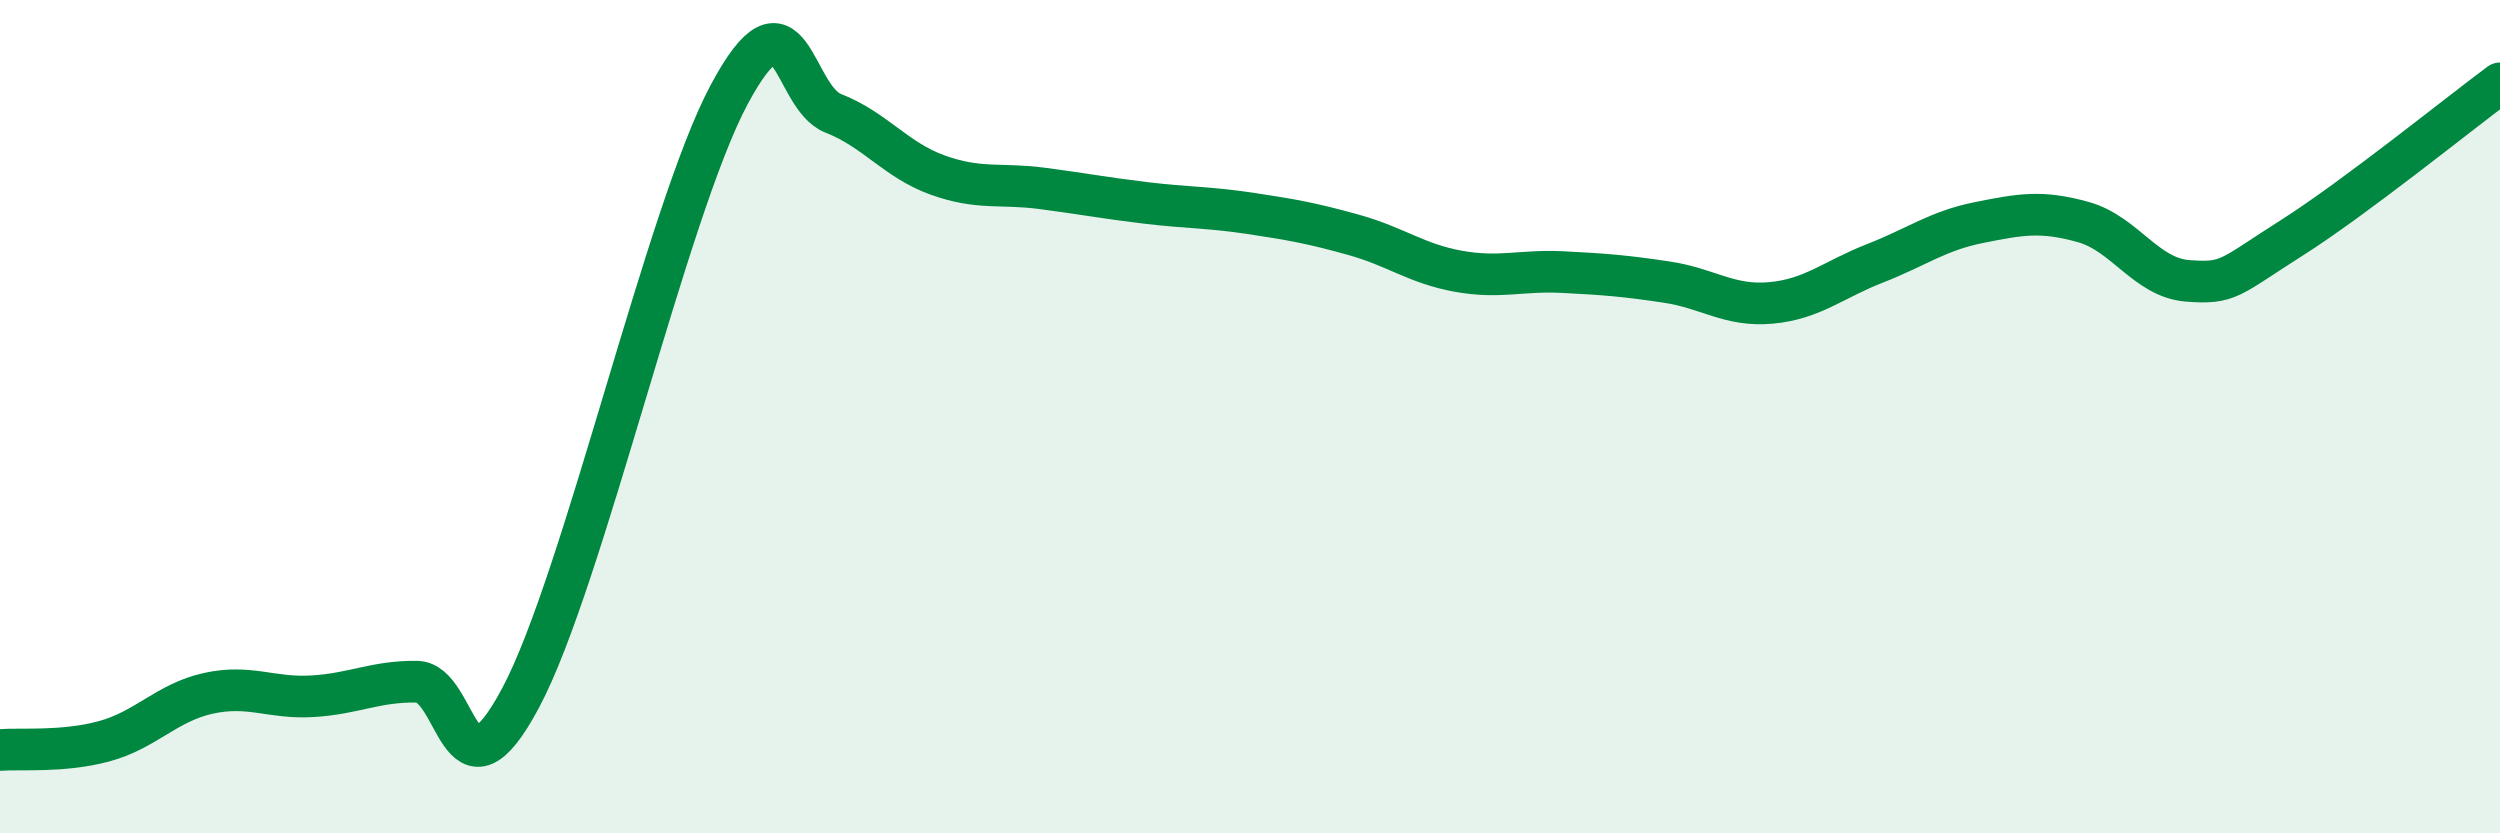 
    <svg width="60" height="20" viewBox="0 0 60 20" xmlns="http://www.w3.org/2000/svg">
      <path
        d="M 0,18 C 0.5,17.96 1.5,18.06 2.5,17.79 C 3.5,17.52 4,16.86 5,16.64 C 6,16.42 6.5,16.77 7.5,16.71 C 8.5,16.65 9,16.35 10,16.36 C 11,16.37 11,19.56 12.5,16.74 C 14,13.92 16,5.07 17.5,2.27 C 19,-0.53 19,2.33 20,2.72 C 21,3.11 21.5,3.84 22.5,4.2 C 23.5,4.56 24,4.39 25,4.52 C 26,4.65 26.5,4.75 27.5,4.87 C 28.5,4.99 29,4.97 30,5.12 C 31,5.27 31.5,5.36 32.5,5.64 C 33.5,5.92 34,6.33 35,6.51 C 36,6.69 36.5,6.48 37.5,6.53 C 38.5,6.58 39,6.62 40,6.77 C 41,6.92 41.5,7.36 42.5,7.27 C 43.5,7.18 44,6.71 45,6.32 C 46,5.93 46.5,5.54 47.5,5.34 C 48.5,5.14 49,5.05 50,5.33 C 51,5.61 51.5,6.66 52.5,6.74 C 53.5,6.82 53.5,6.66 55,5.71 C 56.5,4.76 59,2.74 60,2L60 20L0 20Z"
        fill="#008740"
        opacity="0.1"
        stroke-linecap="round"
        stroke-linejoin="round"
      />
      <path
        d="M 0,18 C 0.5,17.96 1.5,18.06 2.5,17.79 C 3.5,17.52 4,16.86 5,16.64 C 6,16.42 6.5,16.77 7.5,16.71 C 8.5,16.65 9,16.35 10,16.36 C 11,16.37 11,19.56 12.5,16.74 C 14,13.92 16,5.07 17.5,2.27 C 19,-0.53 19,2.33 20,2.72 C 21,3.11 21.5,3.84 22.5,4.2 C 23.5,4.56 24,4.39 25,4.52 C 26,4.65 26.5,4.75 27.5,4.87 C 28.5,4.99 29,4.97 30,5.12 C 31,5.27 31.5,5.36 32.5,5.64 C 33.5,5.92 34,6.33 35,6.51 C 36,6.69 36.5,6.48 37.5,6.53 C 38.5,6.58 39,6.62 40,6.77 C 41,6.92 41.5,7.36 42.5,7.27 C 43.5,7.18 44,6.71 45,6.32 C 46,5.93 46.5,5.54 47.5,5.34 C 48.5,5.14 49,5.05 50,5.33 C 51,5.61 51.5,6.66 52.5,6.74 C 53.5,6.82 53.5,6.66 55,5.71 C 56.5,4.76 59,2.74 60,2"
        stroke="#008740"
        stroke-width="1"
        fill="none"
        stroke-linecap="round"
        stroke-linejoin="round"
      />
    </svg>
  